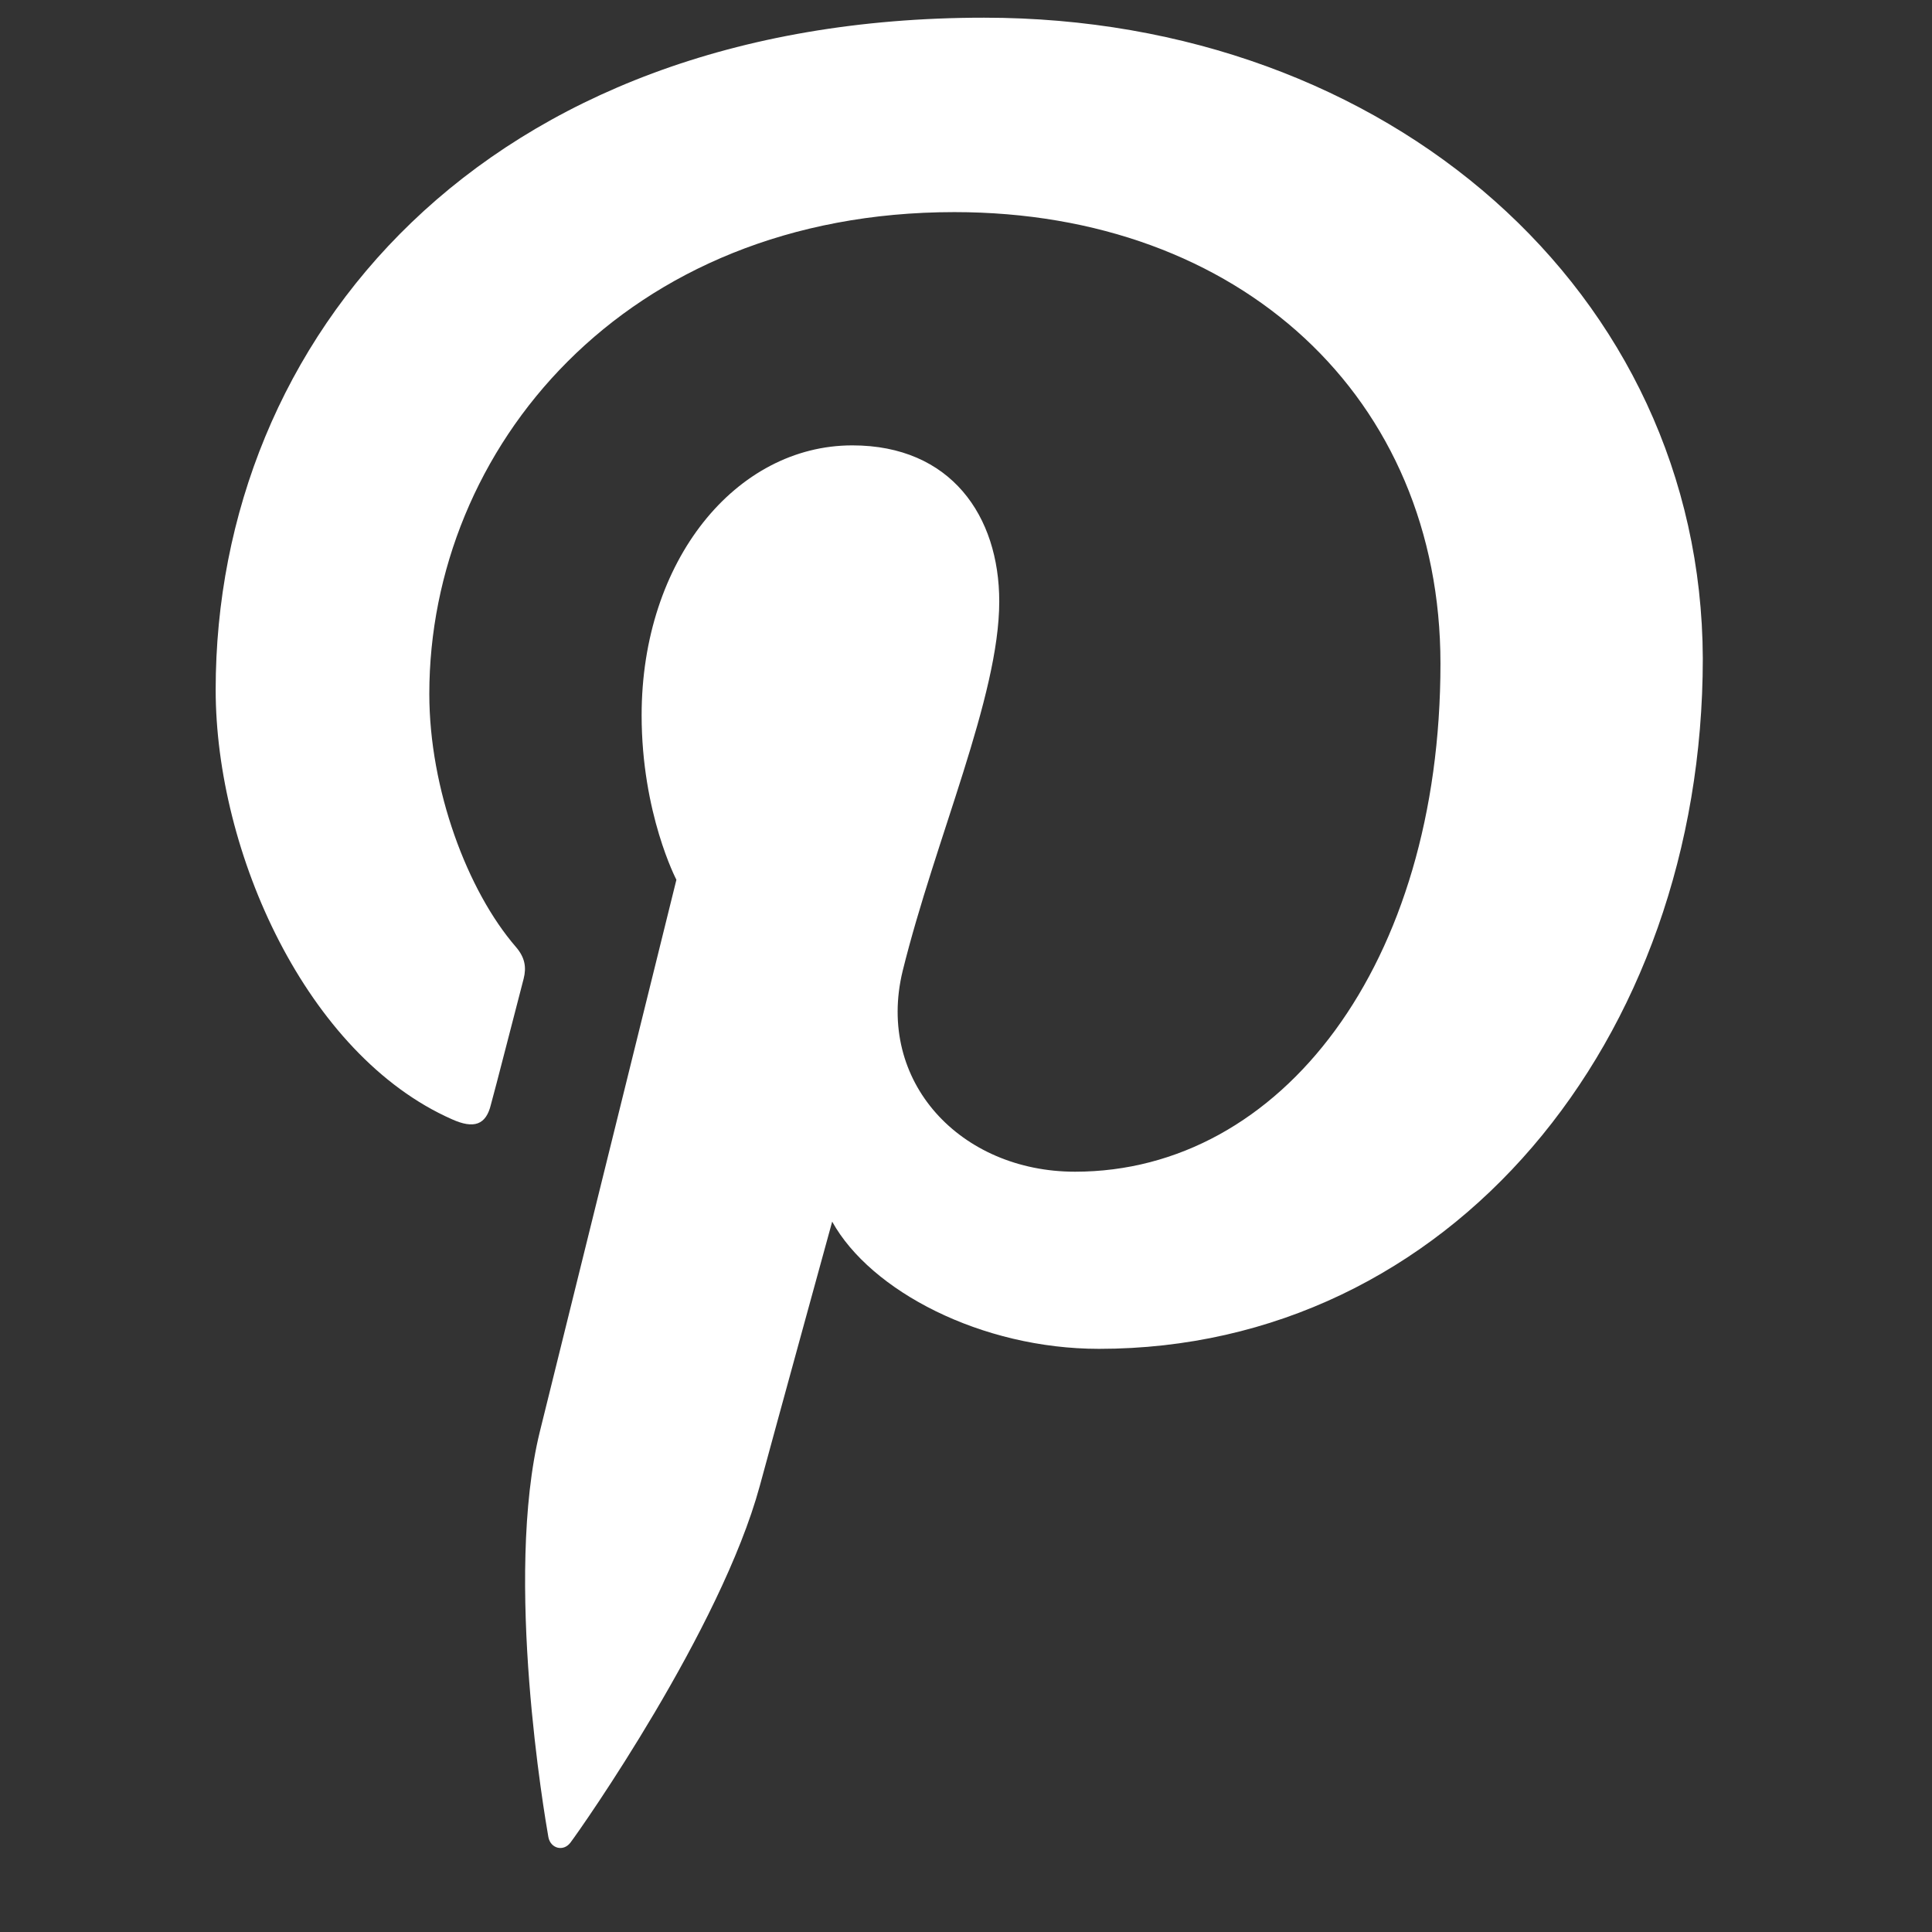 <svg width="19" height="19" viewBox="0 0 19 19" fill="none" xmlns="http://www.w3.org/2000/svg">
<rect x="0" y="0" width="19" height="19" fill="#333333" stroke="none"/>
<g clip-path="url(#clip0_321_7648)">
<path d="M9.678 0.174C4.745 0.174 2.121 3.335 2.121 6.783C2.121 8.381 3.014 10.375 4.444 11.007C4.661 11.105 4.78 11.063 4.828 10.862C4.871 10.709 5.059 9.972 5.15 9.624C5.178 9.513 5.163 9.416 5.073 9.312C4.598 8.763 4.222 7.763 4.222 6.824C4.222 4.42 6.133 2.086 9.386 2.086C12.198 2.086 14.166 3.913 14.166 6.526C14.166 9.479 12.603 11.523 10.572 11.523C9.449 11.523 8.612 10.64 8.877 9.549C9.198 8.25 9.827 6.852 9.827 5.915C9.827 5.075 9.352 4.38 8.382 4.38C7.238 4.38 6.31 5.512 6.31 7.034C6.31 8 6.652 8.652 6.652 8.652C6.652 8.652 5.52 13.225 5.309 14.079C4.954 15.524 5.358 17.866 5.393 18.067C5.414 18.178 5.539 18.213 5.609 18.122C5.72 17.976 7.088 16.024 7.472 14.613C7.611 14.099 8.184 12.014 8.184 12.014C8.561 12.695 9.649 13.265 10.808 13.265C14.255 13.265 16.746 10.235 16.746 6.475C16.733 2.871 13.648 0.174 9.678 0.174Z" fill="white"/>
</g>
<defs>
<clipPath id="clip0_321_7648">
<rect width="18" height="18" fill="white" transform="translate(0.434 0.174)"/>
</clipPath>
</defs>
</svg>
